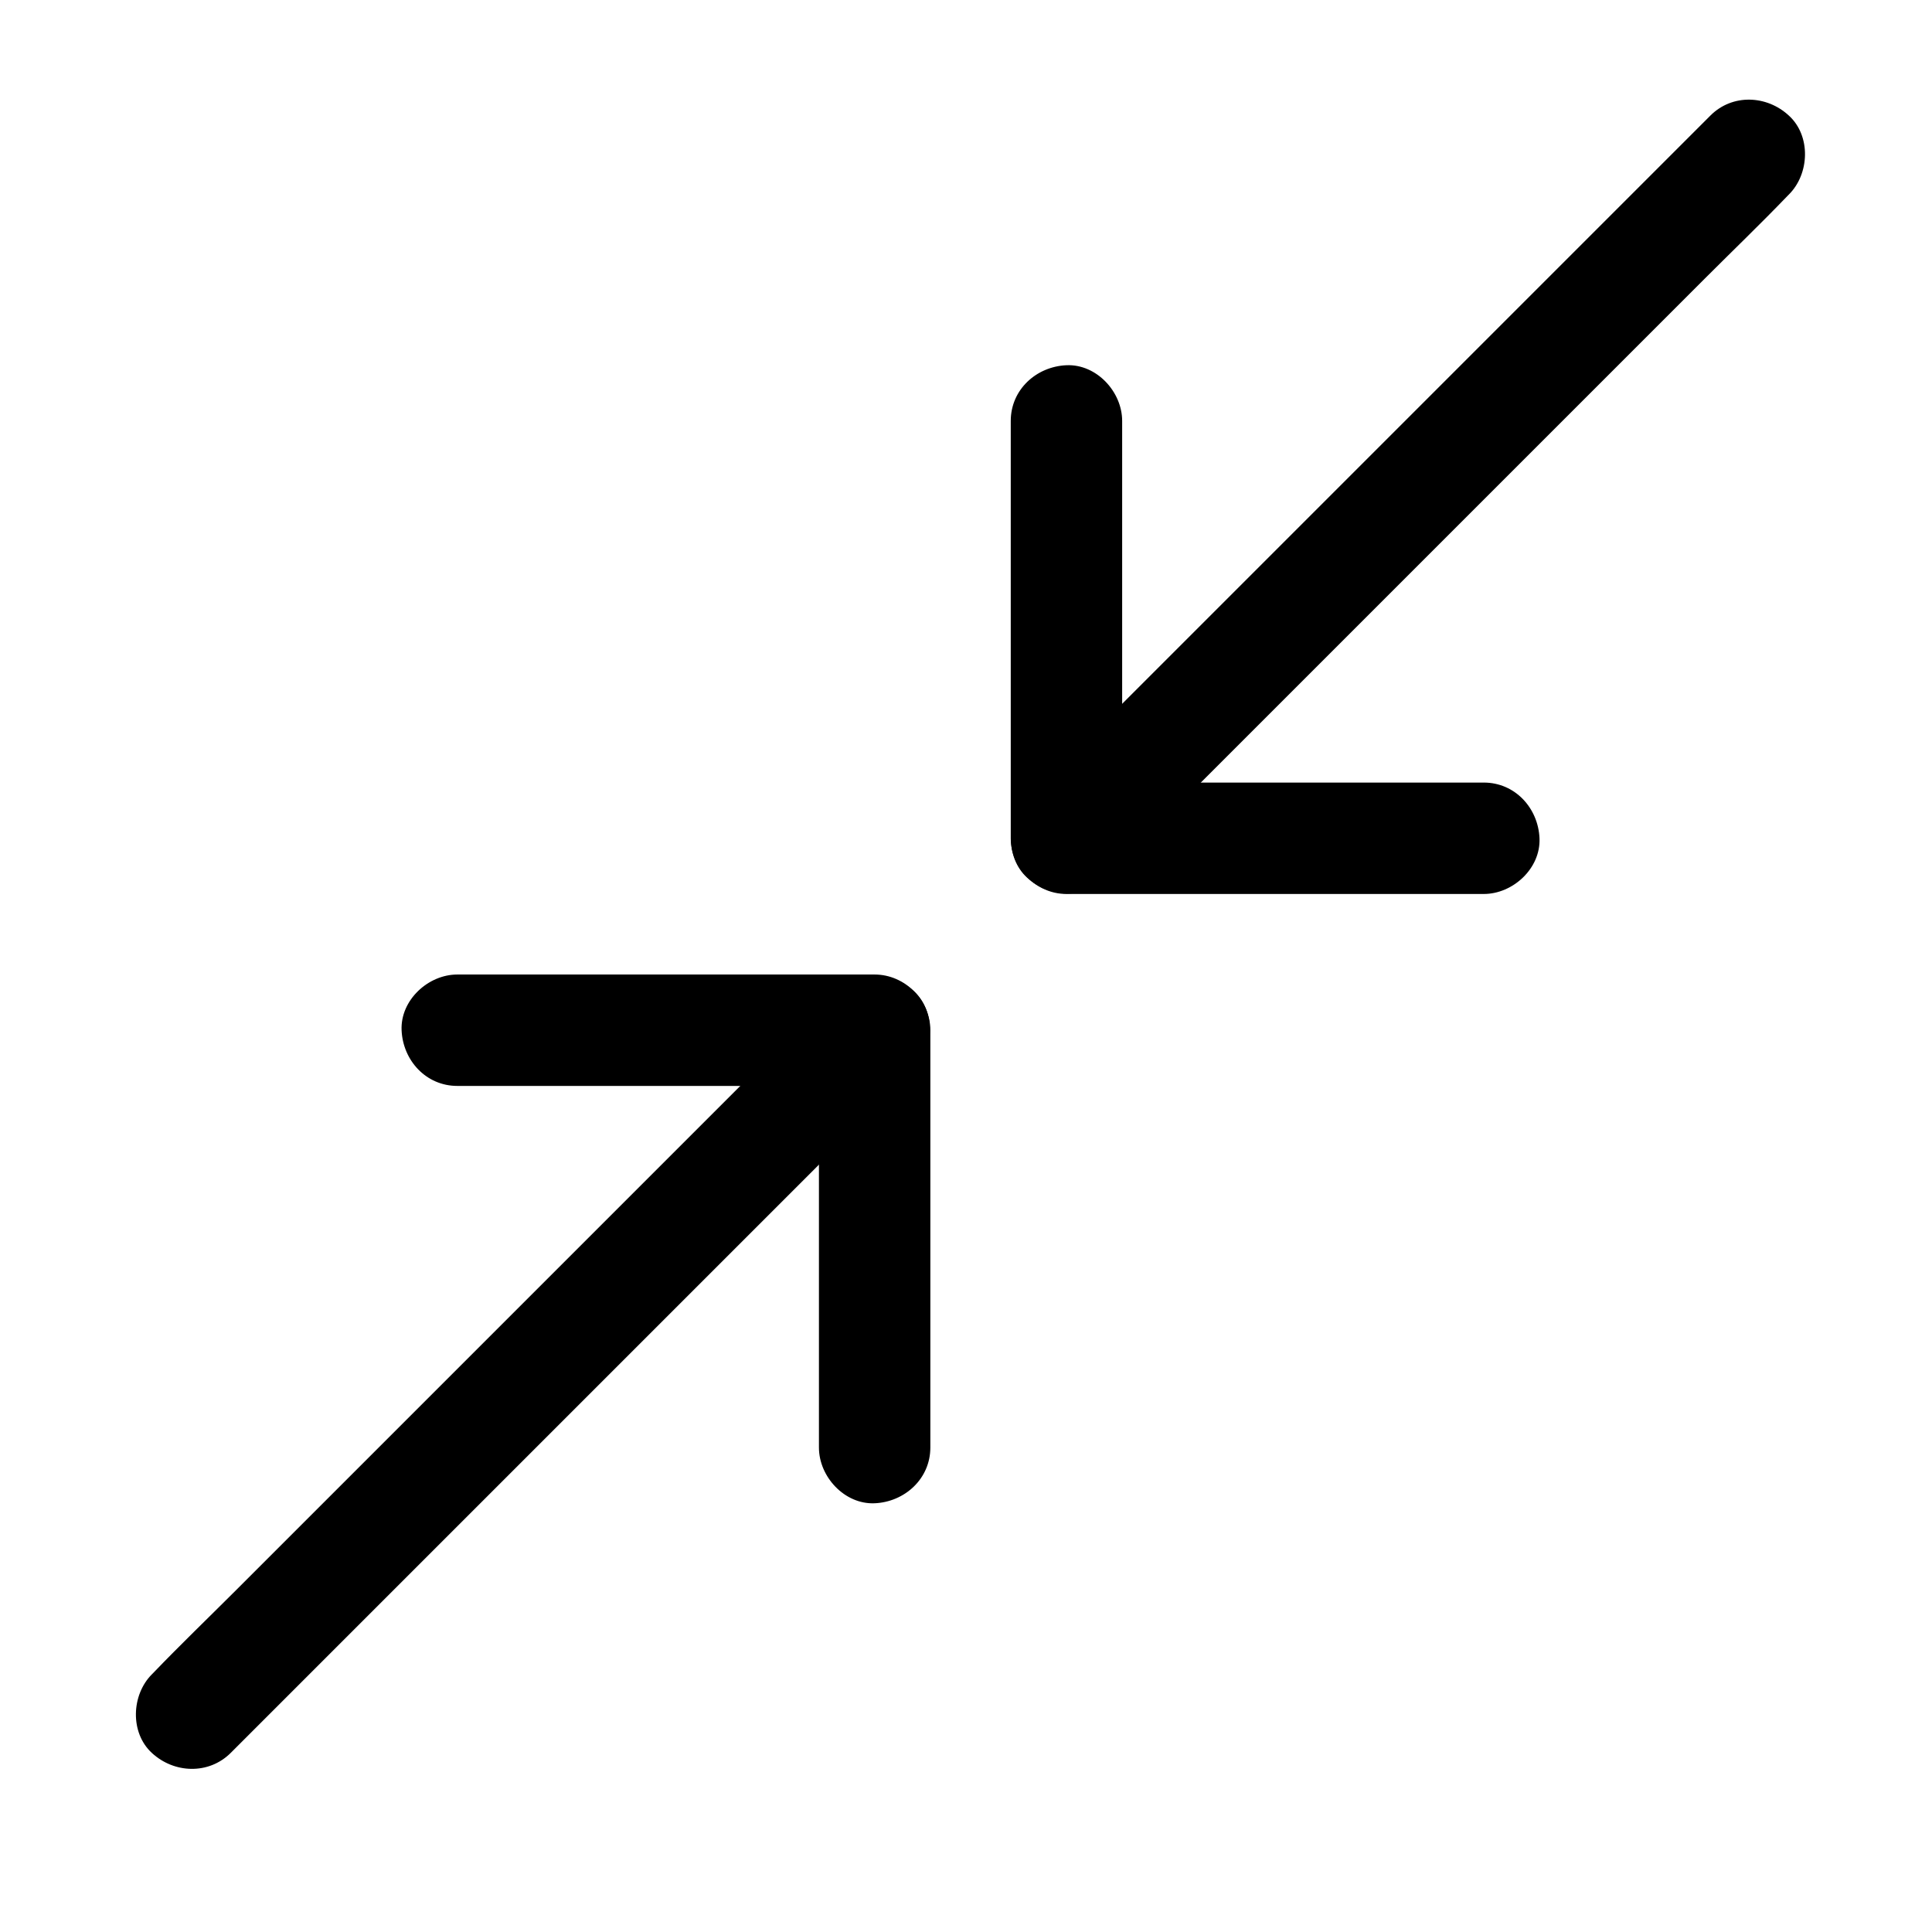 <?xml version="1.0" encoding="UTF-8"?>
<!-- Uploaded to: ICON Repo, www.iconrepo.com, Generator: ICON Repo Mixer Tools -->
<svg fill="#000000" width="800px" height="800px" version="1.1" viewBox="144 144 512 512" xmlns="http://www.w3.org/2000/svg">
 <g>
  <path d="m205.12 608.56c6.051-6.051 12.102-12.102 18.105-18.105 14.367-14.367 28.781-28.781 43.148-43.148 17.465-17.465 34.883-34.883 52.348-52.348 15.055-15.055 30.16-30.16 45.215-45.215 7.281-7.281 14.762-14.465 21.941-21.941l0.297-0.297c5.461-5.461 5.856-15.5 0-20.859-5.902-5.41-15.055-5.856-20.859 0-6.051 6.051-12.102 12.102-18.105 18.105-14.367 14.367-28.781 28.781-43.148 43.148-17.465 17.465-34.883 34.883-52.348 52.348-15.055 15.055-30.16 30.16-45.215 45.215-7.281 7.281-14.762 14.465-21.941 21.941-0.098 0.098-0.195 0.195-0.297 0.297-5.461 5.461-5.856 15.5 0 20.859 5.852 5.41 15.004 5.805 20.859 0z"/>
  <path d="m390.55 527.62v-37.441-59.582-13.578c0-7.969-6.742-14.762-14.762-14.762h-37.441-59.582-13.578c-7.723 0-15.105 6.789-14.762 14.762 0.344 8.02 6.496 14.762 14.762 14.762h37.441 59.582 13.578c-4.922-4.922-9.84-9.84-14.762-14.762v37.441 59.582 13.578c0 7.723 6.789 15.105 14.762 14.762 7.973-0.348 14.762-6.496 14.762-14.762z"/>
  <path d="m597.29 174.61-158.87 158.87c-7.281 7.281-14.762 14.465-21.941 21.941l-0.297 0.297c-5.461 5.461-5.856 15.5 0 20.859 5.902 5.41 15.055 5.856 20.859 0l158.82-158.82c7.281-7.281 14.762-14.465 21.941-21.941l0.297-0.297c5.461-5.461 5.856-15.5 0-20.859-5.856-5.465-15.004-5.856-20.809-0.051z"/>
  <path d="m411.86 255.55v37.441 59.582 13.578c0 7.969 6.742 14.762 14.762 14.762h37.441 59.582 13.578c7.723 0 15.105-6.789 14.762-14.762-0.344-8.02-6.496-14.762-14.762-14.762h-37.441-59.582-13.578c4.922 4.922 9.84 9.84 14.762 14.762v-37.441-59.582-13.578c0-7.723-6.789-15.105-14.762-14.762-8.02 0.348-14.762 6.496-14.762 14.762z"/>
 </g>
</svg>